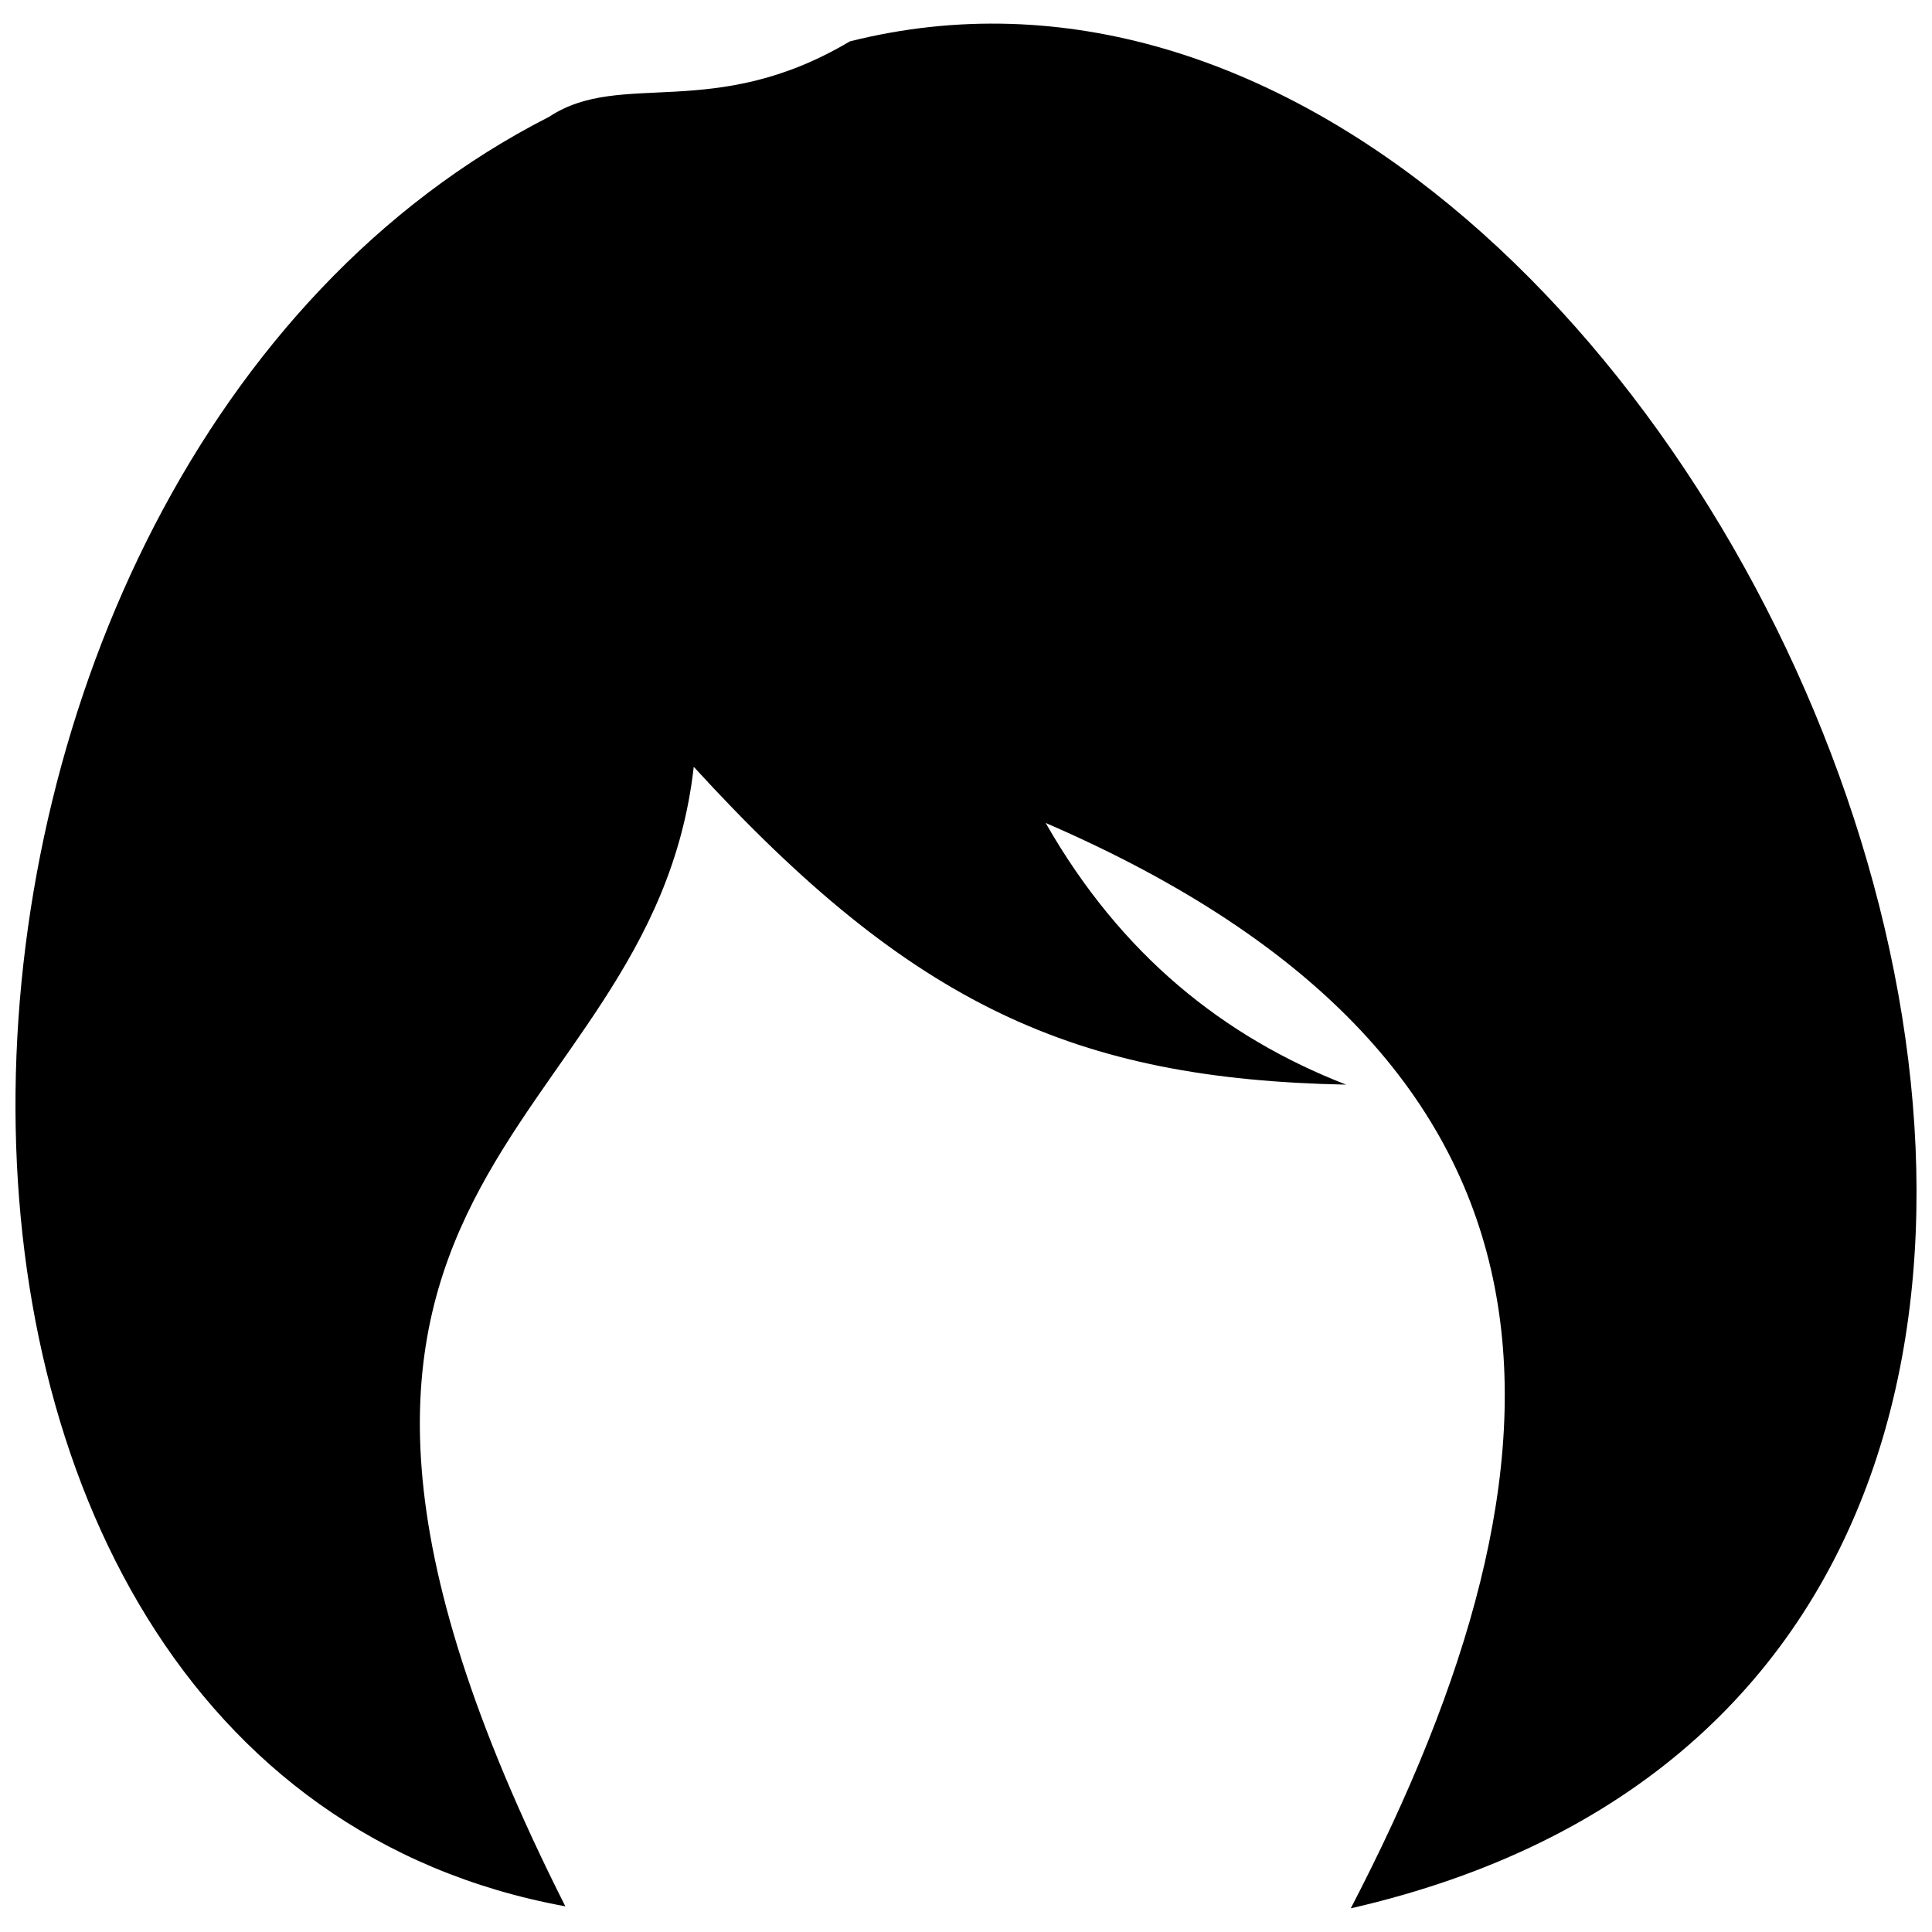 <?xml version="1.0" encoding="UTF-8"?>
<!-- Uploaded to: ICON Repo, www.iconrepo.com, Generator: ICON Repo Mixer Tools -->
<svg width="800px" height="800px" version="1.1" viewBox="144 144 512 512" xmlns="http://www.w3.org/2000/svg">
 <defs>
  <clipPath id="a">
   <path d="m148.09 150h503.81v500h-503.81z"/>
  </clipPath>
 </defs>
 <g clip-path="url(#a)">
  <path d="m369.23 154.96c228.23-57.262 431.96 426.22 132.74 494.77 62.215-119.79 66.328-223.98-80.859-287.64 19.965 35.008 47.258 56.754 79.629 69.352-71.742-1.453-114.97-20.871-172.89-84.227-11.348 100.66-133.08 105.73-34.031 301.98-200.12-36.613-186.98-381.16-4.285-474.25 19.109-12.609 43.551 1.496 79.699-19.984z" fill-rule="evenodd"/>
 </g>
</svg>